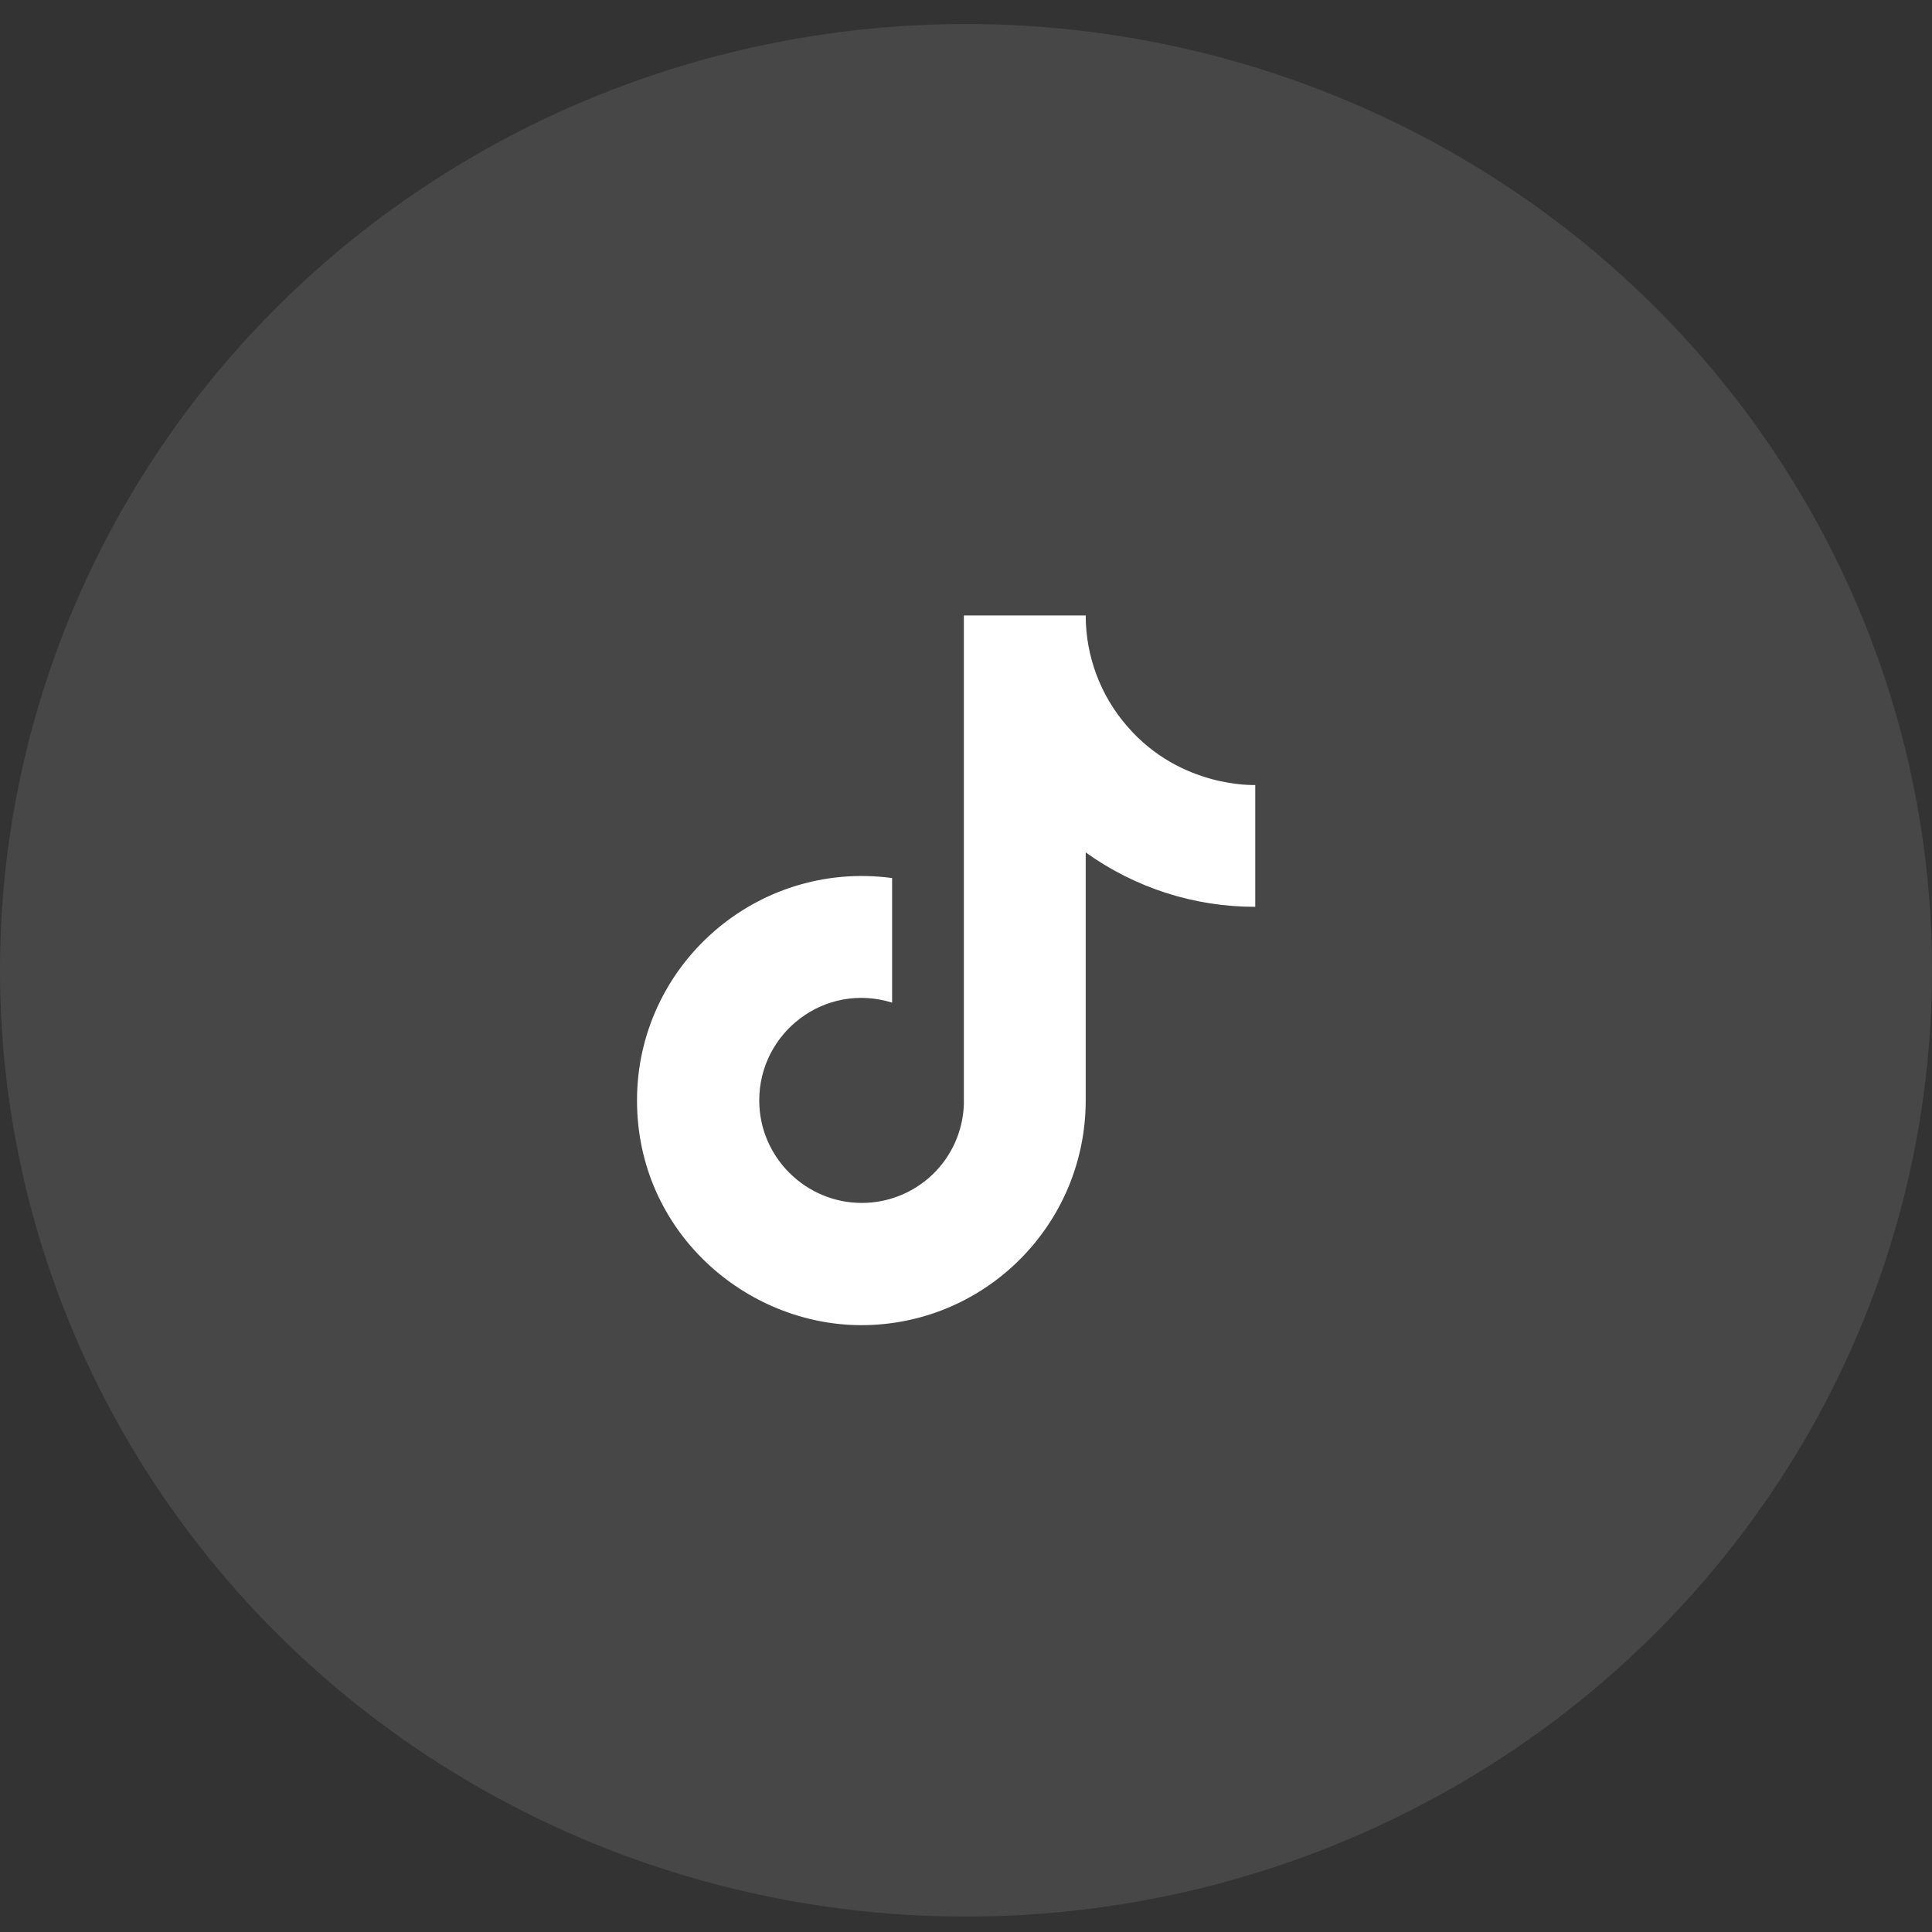 <svg width="49" height="49" viewBox="0 0 49 49" fill="none" xmlns="http://www.w3.org/2000/svg">
<rect x="0" y="0" width="49" height="49" fill="#333333" stroke="none"/>
<ellipse opacity="0.1" cx="24.5" cy="24.609" rx="24.5" ry="24" fill="white"/>
<path d="M28.596 18.429C27.913 17.649 27.536 16.647 27.536 15.609H24.446V28.009C24.423 28.681 24.14 29.317 23.657 29.783C23.173 30.249 22.528 30.51 21.856 30.509C20.436 30.509 19.256 29.349 19.256 27.909C19.256 26.189 20.916 24.899 22.626 25.429V22.269C19.176 21.809 16.156 24.489 16.156 27.909C16.156 31.239 18.916 33.609 21.846 33.609C24.986 33.609 27.536 31.059 27.536 27.909V21.619C28.789 22.519 30.294 23.002 31.836 22.999V19.909C31.836 19.909 29.956 19.999 28.596 18.429Z" fill="white"/>
</svg>
